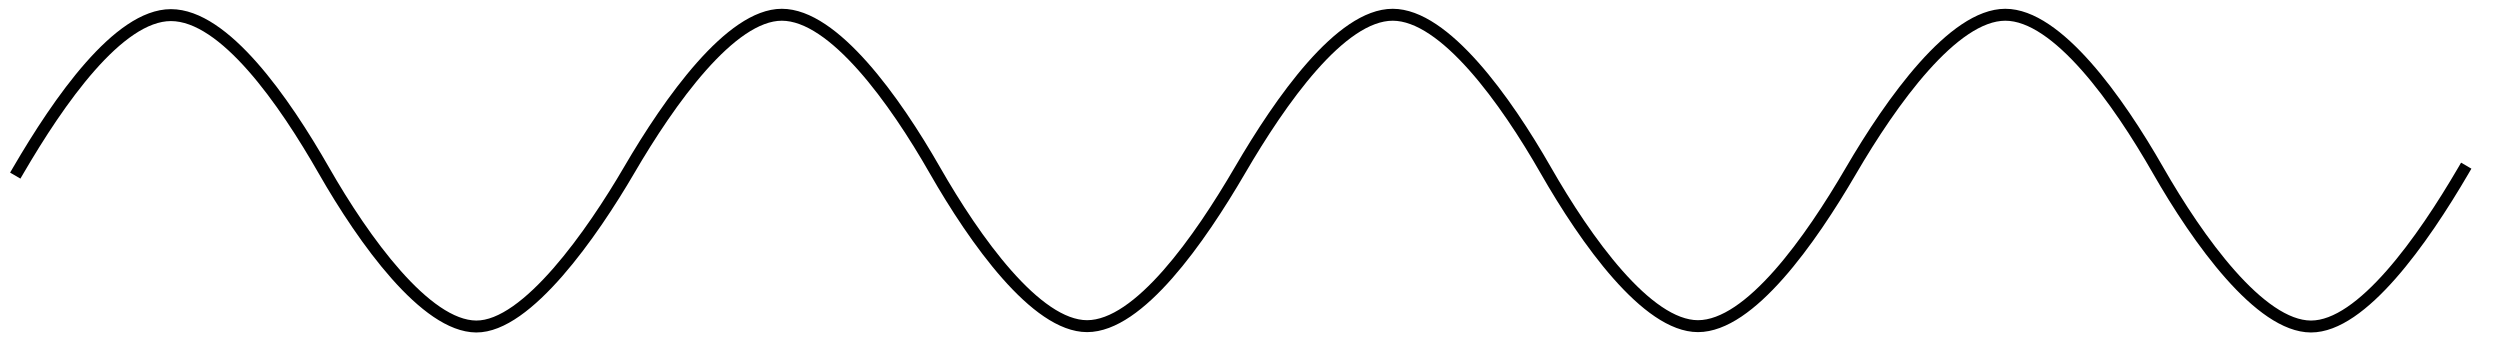 <?xml version="1.0" encoding="UTF-8" standalone="no"?>
<!DOCTYPE svg PUBLIC "-//W3C//DTD SVG 1.1//EN" "http://www.w3.org/Graphics/SVG/1.1/DTD/svg11.dtd">
<svg width="176px" height="24px" version="1.1" xmlns="http://www.w3.org/2000/svg" xmlns:xlink="http://www.w3.org/1999/xlink" xml:space="preserve" xmlns:serif="http://www.serif.com/" style="fill-rule:evenodd;clip-rule:evenodd;stroke-linecap:square;stroke-miterlimit:3;">
    <rect id="sine-wave" x="0" y="0" width="175.047" height="24" style="fill:none;"/>
    <clipPath id="_clip1">
        <rect x="0" y="0" width="175.047" height="24"/>
    </clipPath>
    <g clip-path="url(#_clip1)">
        <path d="M1.286,12C4.141,7.106 8.335,1.064 12.031,1.064C15.801,1.064 19.989,7.081 22.801,12C25.635,16.956 29.973,22.961 33.523,22.986C37.108,23.011 41.709,16.403 44.293,11.975C47.148,7.081 51.452,1.039 55.038,1.039C58.698,1.039 62.996,7.056 65.808,11.975C68.642,16.931 72.944,22.961 76.53,22.961C80.189,22.961 84.445,16.869 87.3,11.975C90.155,7.081 94.386,1.039 98.046,1.039C101.705,1.039 106.003,7.056 108.816,11.975C111.649,16.931 115.951,22.961 119.537,22.961C123.196,22.961 127.452,16.919 130.307,12.025C133.162,7.131 137.515,1.039 141.174,1.039C144.834,1.039 149.108,7.056 151.92,11.975C154.754,16.931 159.108,22.978 162.69,22.986C166.272,22.994 170.556,16.919 173.412,12.025" style="fill:none;stroke:#000;stroke-width:0.84px;"/>
    </g>
</svg>
